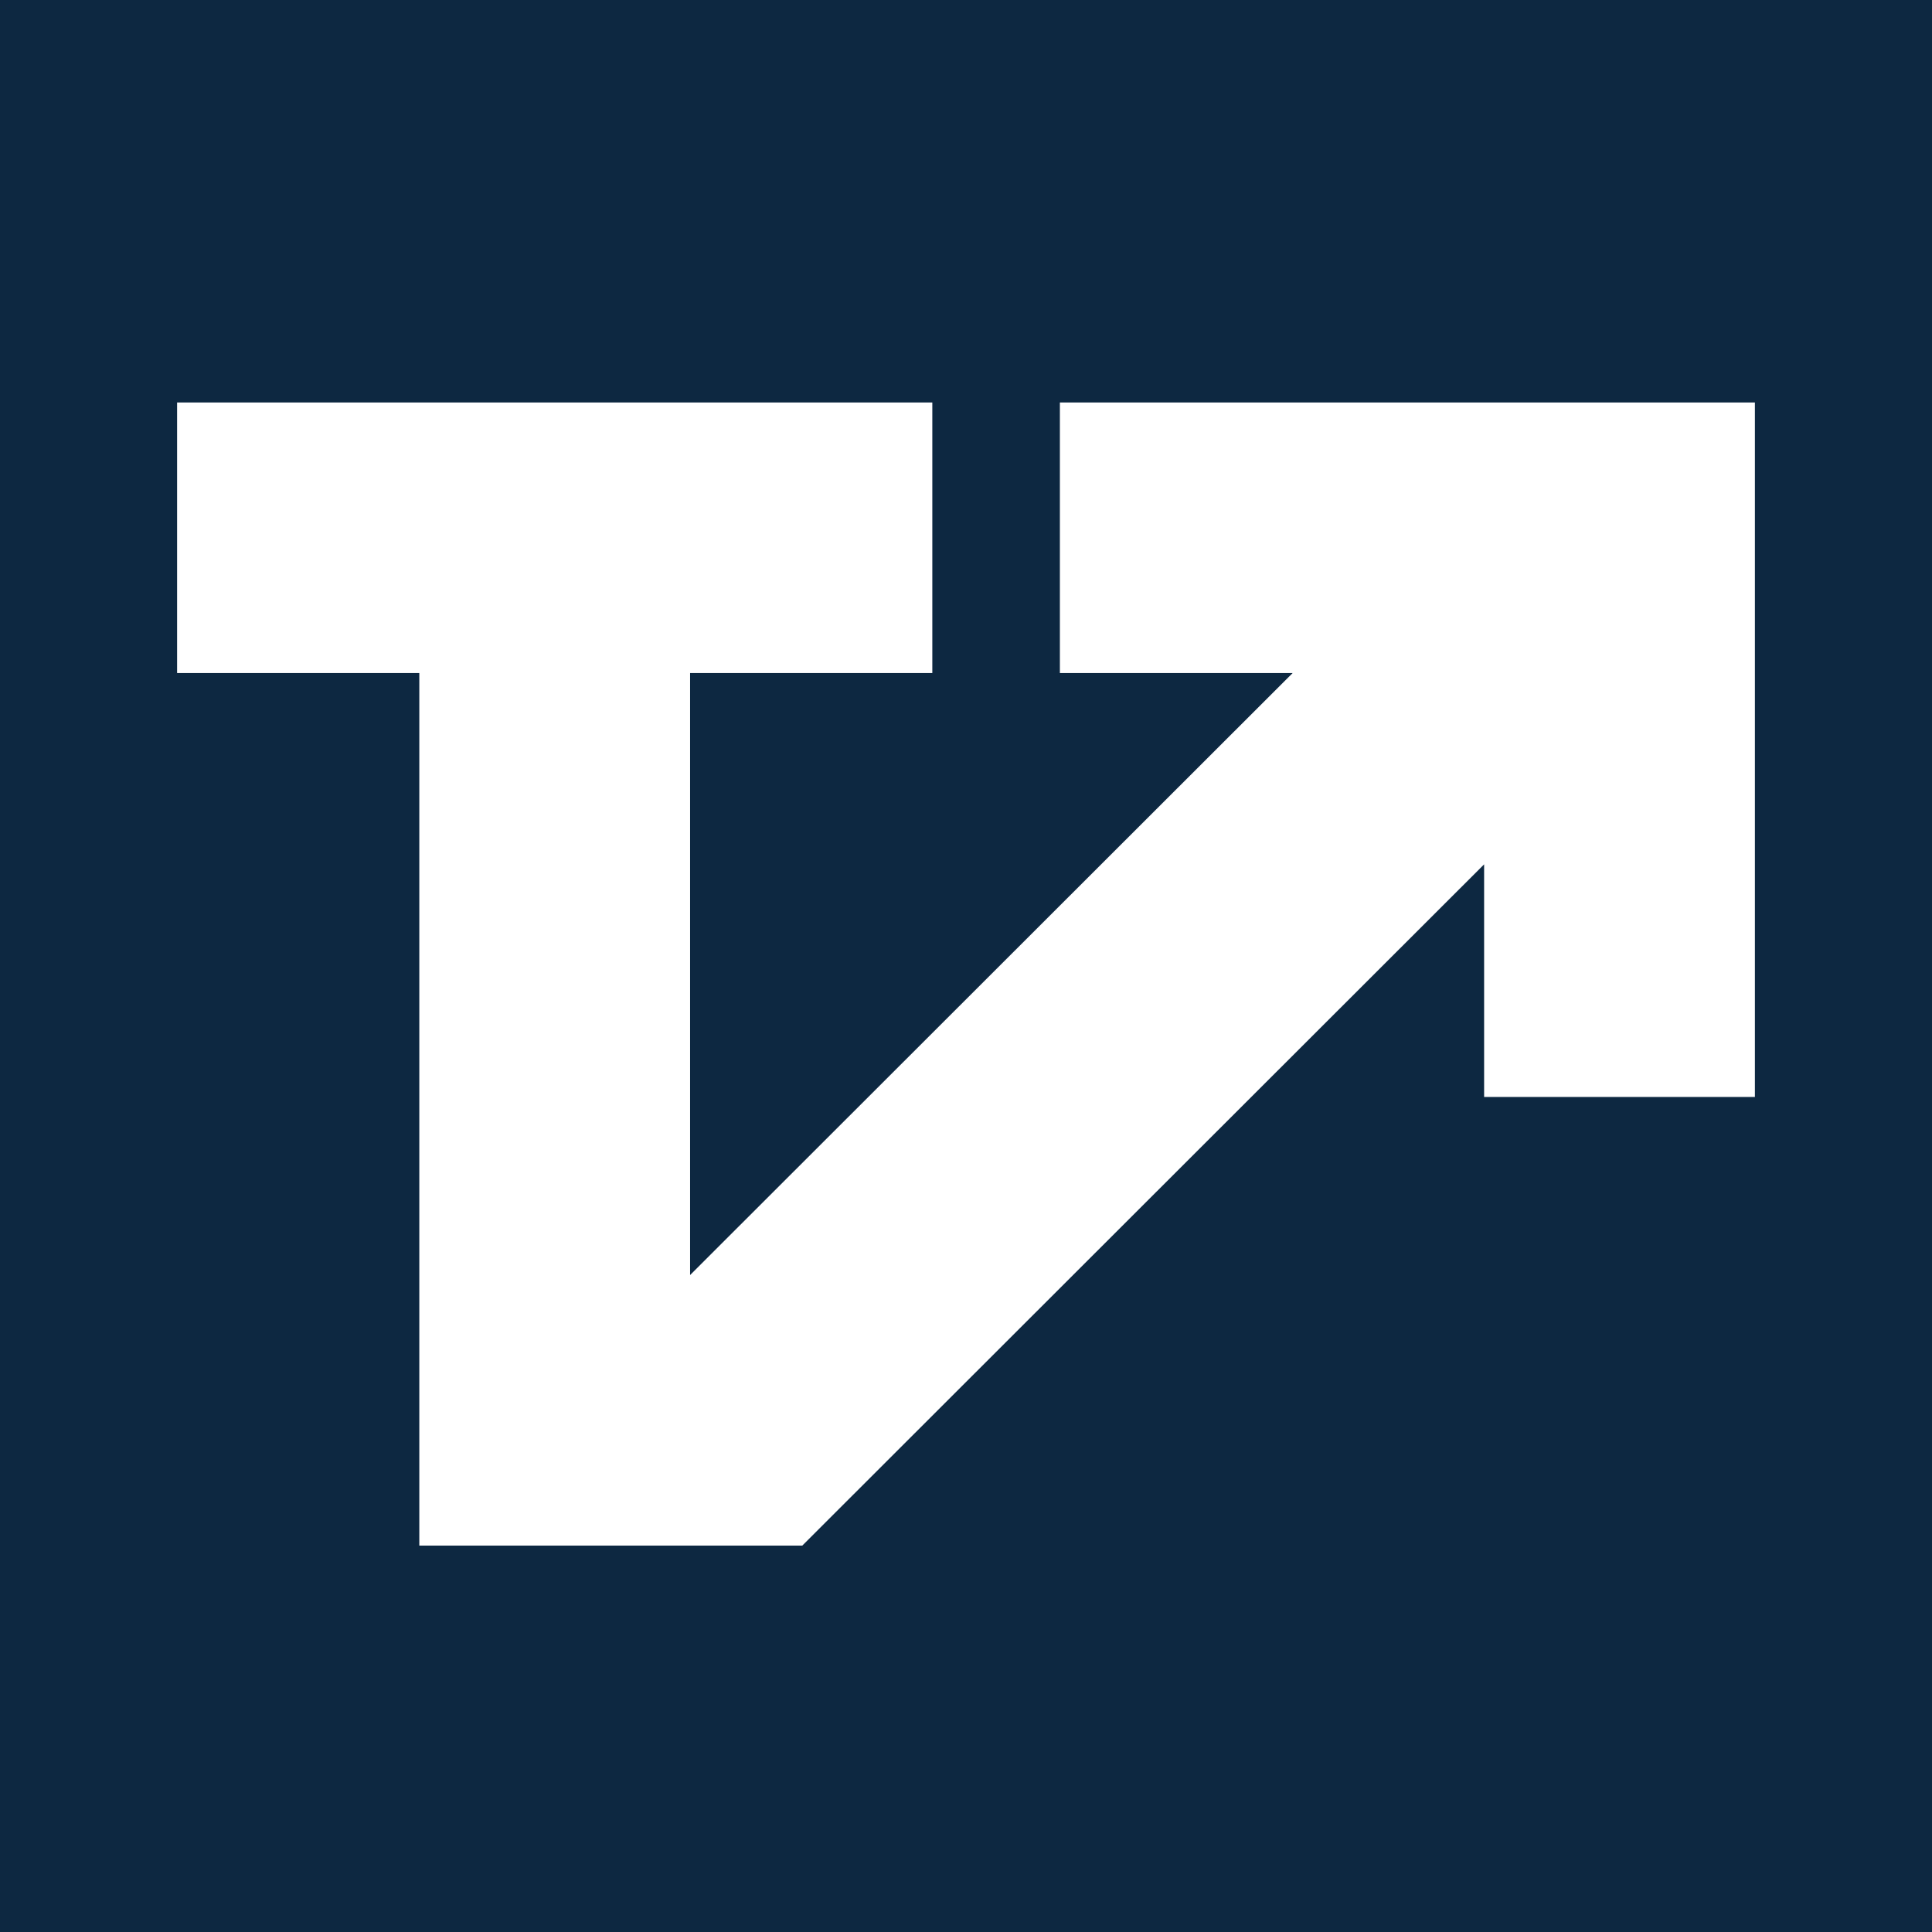 <?xml version="1.0" encoding="UTF-8"?> <svg xmlns="http://www.w3.org/2000/svg" width="120" height="120" viewBox="0 0 120 120" fill="none"><rect width="120" height="120" fill="#0D2841"></rect><path fill-rule="evenodd" clip-rule="evenodd" d="M65.831 25V41.805H80.288L42.863 79.195V41.805H57.908V25H11V41.805H26.044V96H49.831L92.181 53.686V68.133H109V25H65.831Z" fill="white"></path></svg> 